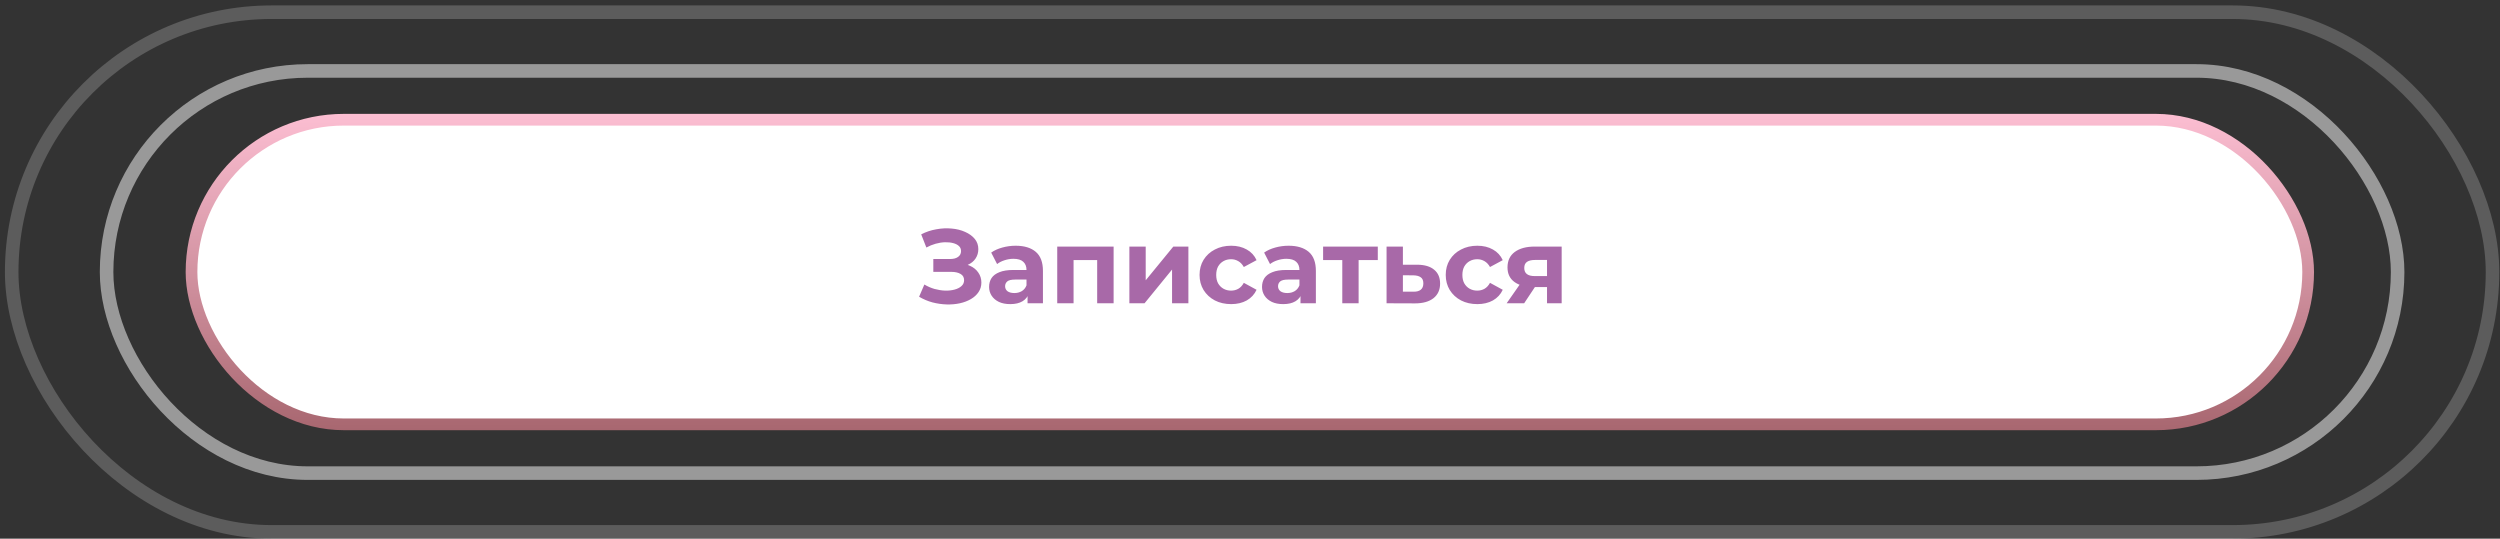 <?xml version="1.0" encoding="UTF-8"?> <svg xmlns="http://www.w3.org/2000/svg" width="427" height="92" viewBox="0 0 427 92" fill="none"><rect x="0" y="0" width="427" height="92" fill="#333333" stroke="none"/> <rect x="32.711" y="20.45" width="361.523" height="52.027" rx="26.013" fill="white" stroke="url(#paint0_linear_204_220)" stroke-width="2"></rect> <rect x="18.205" y="12.117" width="391.309" height="68.691" rx="34.346" stroke="white" stroke-opacity="0.5" stroke-width="2.315"></rect> <rect x="1.997" y="2.084" width="423.725" height="88.758" rx="44.379" stroke="white" stroke-opacity="0.2" stroke-width="2.315"></rect> <path d="M156.981 50.683L157.881 48.595C158.421 48.919 158.997 49.171 159.609 49.351C160.233 49.519 160.839 49.615 161.427 49.639C162.027 49.651 162.567 49.591 163.047 49.459C163.539 49.327 163.929 49.129 164.217 48.865C164.517 48.601 164.667 48.265 164.667 47.857C164.667 47.377 164.469 47.023 164.073 46.795C163.677 46.555 163.149 46.435 162.489 46.435H159.411V44.239H162.273C162.861 44.239 163.317 44.119 163.641 43.879C163.977 43.639 164.145 43.309 164.145 42.889C164.145 42.529 164.025 42.241 163.785 42.025C163.545 41.797 163.215 41.629 162.795 41.521C162.387 41.413 161.925 41.365 161.409 41.377C160.893 41.389 160.359 41.473 159.807 41.629C159.255 41.785 158.727 42.001 158.223 42.277L157.341 40.027C158.157 39.607 159.015 39.319 159.915 39.163C160.827 38.995 161.703 38.953 162.543 39.037C163.395 39.109 164.163 39.301 164.847 39.613C165.531 39.913 166.077 40.309 166.485 40.801C166.893 41.293 167.097 41.875 167.097 42.547C167.097 43.147 166.941 43.681 166.629 44.149C166.317 44.617 165.879 44.977 165.315 45.229C164.763 45.481 164.127 45.607 163.407 45.607L163.479 44.959C164.319 44.959 165.045 45.103 165.657 45.391C166.281 45.667 166.761 46.057 167.097 46.561C167.445 47.053 167.619 47.623 167.619 48.271C167.619 48.871 167.457 49.411 167.133 49.891C166.821 50.359 166.389 50.755 165.837 51.079C165.285 51.403 164.655 51.643 163.947 51.799C163.239 51.955 162.483 52.021 161.679 51.997C160.887 51.973 160.089 51.859 159.285 51.655C158.481 51.439 157.713 51.115 156.981 50.683ZM175.507 51.799V49.909L175.327 49.495V46.111C175.327 45.511 175.141 45.043 174.769 44.707C174.409 44.371 173.851 44.203 173.095 44.203C172.579 44.203 172.069 44.287 171.565 44.455C171.073 44.611 170.653 44.827 170.305 45.103L169.297 43.141C169.825 42.769 170.461 42.481 171.205 42.277C171.949 42.073 172.705 41.971 173.473 41.971C174.949 41.971 176.095 42.319 176.911 43.015C177.727 43.711 178.135 44.797 178.135 46.273V51.799H175.507ZM172.555 51.943C171.799 51.943 171.151 51.817 170.611 51.565C170.071 51.301 169.657 50.947 169.369 50.503C169.081 50.059 168.937 49.561 168.937 49.009C168.937 48.433 169.075 47.929 169.351 47.497C169.639 47.065 170.089 46.729 170.701 46.489C171.313 46.237 172.111 46.111 173.095 46.111H175.669V47.749H173.401C172.741 47.749 172.285 47.857 172.033 48.073C171.793 48.289 171.673 48.559 171.673 48.883C171.673 49.243 171.811 49.531 172.087 49.747C172.375 49.951 172.765 50.053 173.257 50.053C173.725 50.053 174.145 49.945 174.517 49.729C174.889 49.501 175.159 49.171 175.327 48.739L175.759 50.035C175.555 50.659 175.183 51.133 174.643 51.457C174.103 51.781 173.407 51.943 172.555 51.943ZM180.575 51.799V42.115H190.205V51.799H187.397V43.789L188.027 44.419H182.735L183.365 43.789V51.799H180.575ZM192.897 51.799V42.115H195.687V47.875L200.403 42.115H202.977V51.799H200.187V46.039L195.489 51.799H192.897ZM210.284 51.943C209.24 51.943 208.31 51.733 207.494 51.313C206.678 50.881 206.036 50.287 205.568 49.531C205.112 48.775 204.884 47.917 204.884 46.957C204.884 45.985 205.112 45.127 205.568 44.383C206.036 43.627 206.678 43.039 207.494 42.619C208.31 42.187 209.24 41.971 210.284 41.971C211.304 41.971 212.192 42.187 212.948 42.619C213.704 43.039 214.262 43.645 214.622 44.437L212.444 45.607C212.192 45.151 211.874 44.815 211.49 44.599C211.118 44.383 210.71 44.275 210.266 44.275C209.786 44.275 209.354 44.383 208.97 44.599C208.586 44.815 208.28 45.121 208.052 45.517C207.836 45.913 207.728 46.393 207.728 46.957C207.728 47.521 207.836 48.001 208.052 48.397C208.28 48.793 208.586 49.099 208.97 49.315C209.354 49.531 209.786 49.639 210.266 49.639C210.71 49.639 211.118 49.537 211.49 49.333C211.874 49.117 212.192 48.775 212.444 48.307L214.622 49.495C214.262 50.275 213.704 50.881 212.948 51.313C212.192 51.733 211.304 51.943 210.284 51.943ZM222.124 51.799V49.909L221.944 49.495V46.111C221.944 45.511 221.758 45.043 221.386 44.707C221.026 44.371 220.468 44.203 219.712 44.203C219.196 44.203 218.686 44.287 218.182 44.455C217.69 44.611 217.27 44.827 216.922 45.103L215.914 43.141C216.442 42.769 217.078 42.481 217.822 42.277C218.566 42.073 219.322 41.971 220.09 41.971C221.566 41.971 222.712 42.319 223.528 43.015C224.344 43.711 224.752 44.797 224.752 46.273V51.799H222.124ZM219.172 51.943C218.416 51.943 217.768 51.817 217.228 51.565C216.688 51.301 216.274 50.947 215.986 50.503C215.698 50.059 215.554 49.561 215.554 49.009C215.554 48.433 215.692 47.929 215.968 47.497C216.256 47.065 216.706 46.729 217.318 46.489C217.93 46.237 218.728 46.111 219.712 46.111H222.286V47.749H220.018C219.358 47.749 218.902 47.857 218.65 48.073C218.41 48.289 218.29 48.559 218.29 48.883C218.29 49.243 218.428 49.531 218.704 49.747C218.992 49.951 219.382 50.053 219.874 50.053C220.342 50.053 220.762 49.945 221.134 49.729C221.506 49.501 221.776 49.171 221.944 48.739L222.376 50.035C222.172 50.659 221.8 51.133 221.26 51.457C220.72 51.781 220.024 51.943 219.172 51.943ZM229.262 51.799V43.771L229.892 44.419H225.986V42.115H235.328V44.419H231.422L232.052 43.771V51.799H229.262ZM242.063 45.211C243.335 45.223 244.301 45.511 244.961 46.075C245.633 46.627 245.969 47.413 245.969 48.433C245.969 49.501 245.591 50.335 244.835 50.935C244.079 51.523 243.029 51.817 241.685 51.817L236.825 51.799V42.115H239.615V45.211H242.063ZM241.433 49.819C241.973 49.831 242.387 49.717 242.675 49.477C242.963 49.237 243.107 48.877 243.107 48.397C243.107 47.917 242.963 47.575 242.675 47.371C242.387 47.155 241.973 47.041 241.433 47.029L239.615 47.011V49.819H241.433ZM252.331 51.943C251.287 51.943 250.357 51.733 249.541 51.313C248.725 50.881 248.083 50.287 247.615 49.531C247.159 48.775 246.931 47.917 246.931 46.957C246.931 45.985 247.159 45.127 247.615 44.383C248.083 43.627 248.725 43.039 249.541 42.619C250.357 42.187 251.287 41.971 252.331 41.971C253.351 41.971 254.239 42.187 254.995 42.619C255.751 43.039 256.309 43.645 256.669 44.437L254.491 45.607C254.239 45.151 253.921 44.815 253.537 44.599C253.165 44.383 252.757 44.275 252.313 44.275C251.833 44.275 251.401 44.383 251.017 44.599C250.633 44.815 250.327 45.121 250.099 45.517C249.883 45.913 249.775 46.393 249.775 46.957C249.775 47.521 249.883 48.001 250.099 48.397C250.327 48.793 250.633 49.099 251.017 49.315C251.401 49.531 251.833 49.639 252.313 49.639C252.757 49.639 253.165 49.537 253.537 49.333C253.921 49.117 254.239 48.775 254.491 48.307L256.669 49.495C256.309 50.275 255.751 50.881 254.995 51.313C254.239 51.733 253.351 51.943 252.331 51.943ZM264.231 51.799V48.577L264.627 49.027H261.945C260.553 49.027 259.461 48.739 258.669 48.163C257.877 47.587 257.481 46.759 257.481 45.679C257.481 44.527 257.895 43.645 258.723 43.033C259.563 42.421 260.691 42.115 262.107 42.115H266.733V51.799H264.231ZM257.337 51.799L259.911 48.109H262.773L260.325 51.799H257.337ZM264.231 47.713V43.681L264.627 44.401H262.161C261.585 44.401 261.135 44.509 260.811 44.725C260.499 44.941 260.343 45.289 260.343 45.769C260.343 46.693 260.937 47.155 262.125 47.155H264.627L264.231 47.713Z" fill="#A869A8"></path> <defs> <linearGradient id="paint0_linear_204_220" x1="31.711" y1="19.45" x2="31.711" y2="73.477" gradientUnits="userSpaceOnUse"> <stop stop-color="#FCBED2"></stop> <stop offset="1" stop-color="#A86770"></stop> </linearGradient> </defs> </svg> 
